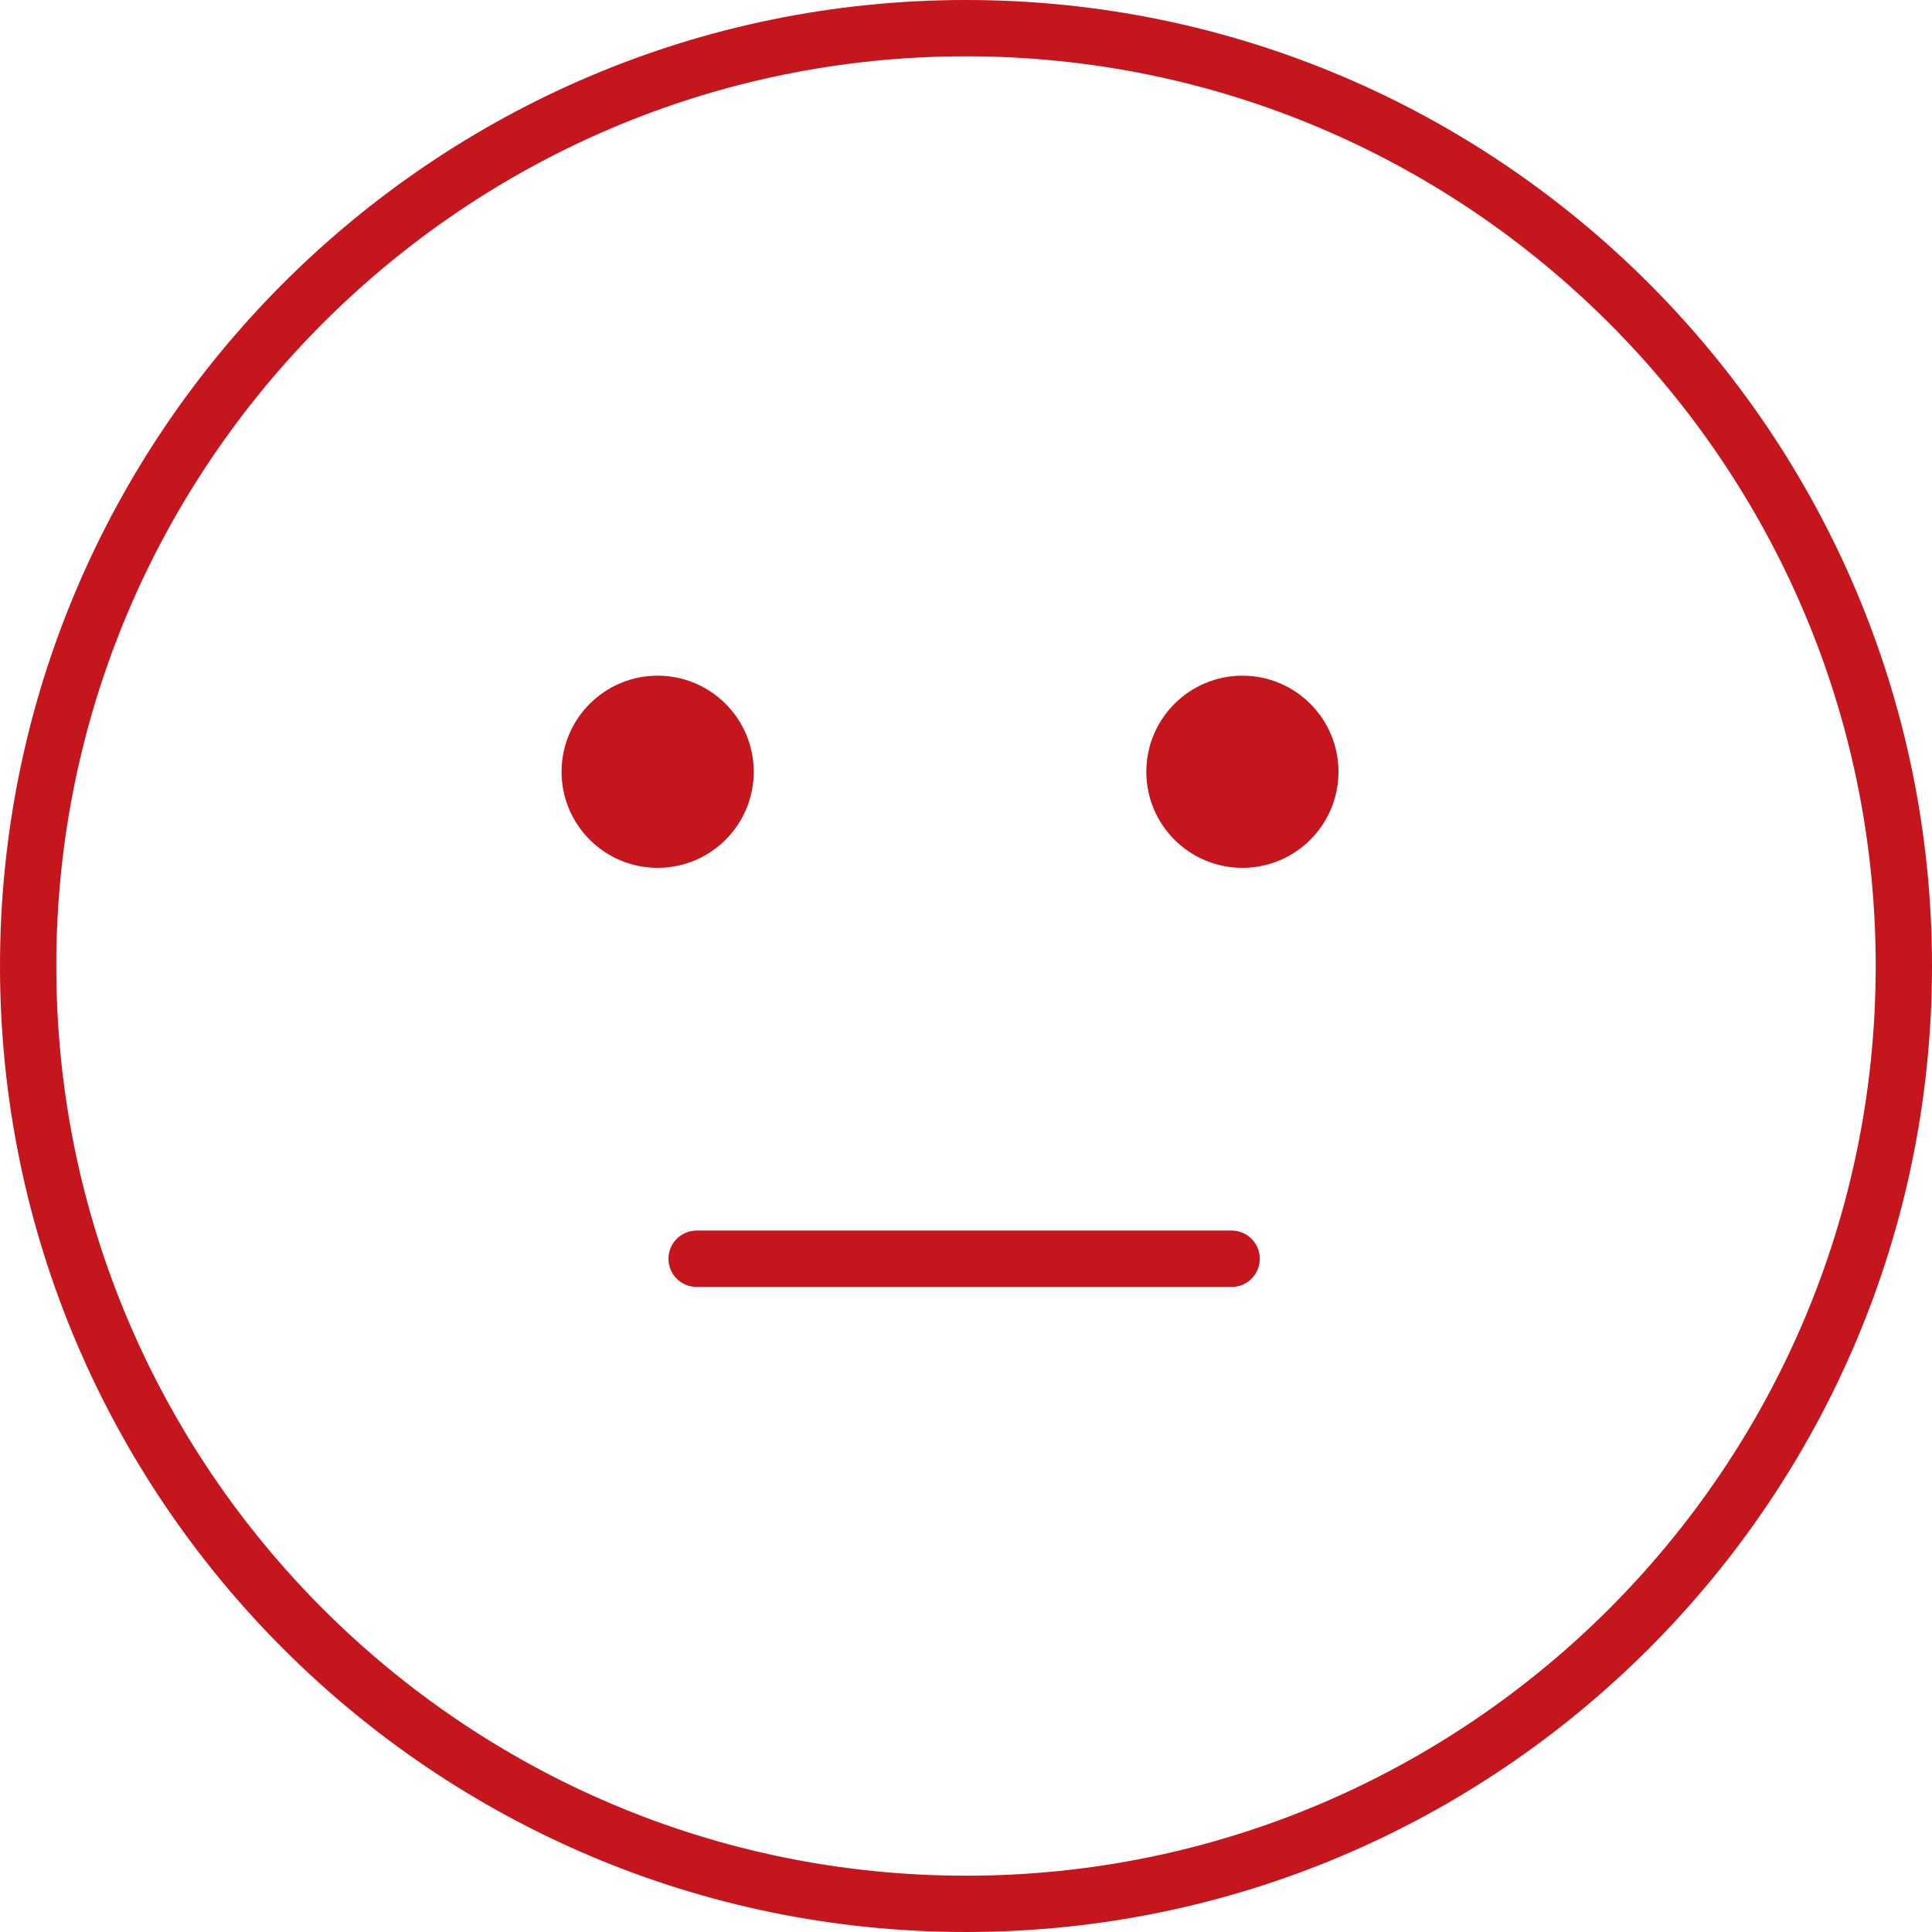 <?xml version="1.0" encoding="UTF-8"?> <svg xmlns="http://www.w3.org/2000/svg" id="a" viewBox="0 0 150 150"><defs><style>.b{fill:#c4161c;stroke-width:0px;}</style></defs><path class="b" d="M75,150C33.64,150,0,116.36,0,75S33.64,0,75,0s75,33.65,75,75-33.64,75-75,75ZM75,4.37C36.06,4.37,4.37,36.05,4.37,75s31.68,70.63,70.63,70.63,70.63-31.68,70.63-70.63S113.94,4.37,75,4.37Z"></path><circle class="b" cx="51.06" cy="59.92" r="7.46"></circle><circle class="b" cx="96.46" cy="59.92" r="7.46"></circle><path class="b" d="M95.62,99.92h-41.53c-1.21,0-2.19-.98-2.19-2.19s.98-2.19,2.19-2.19h41.53c1.21,0,2.19.98,2.19,2.19s-.98,2.19-2.19,2.19Z"></path></svg> 